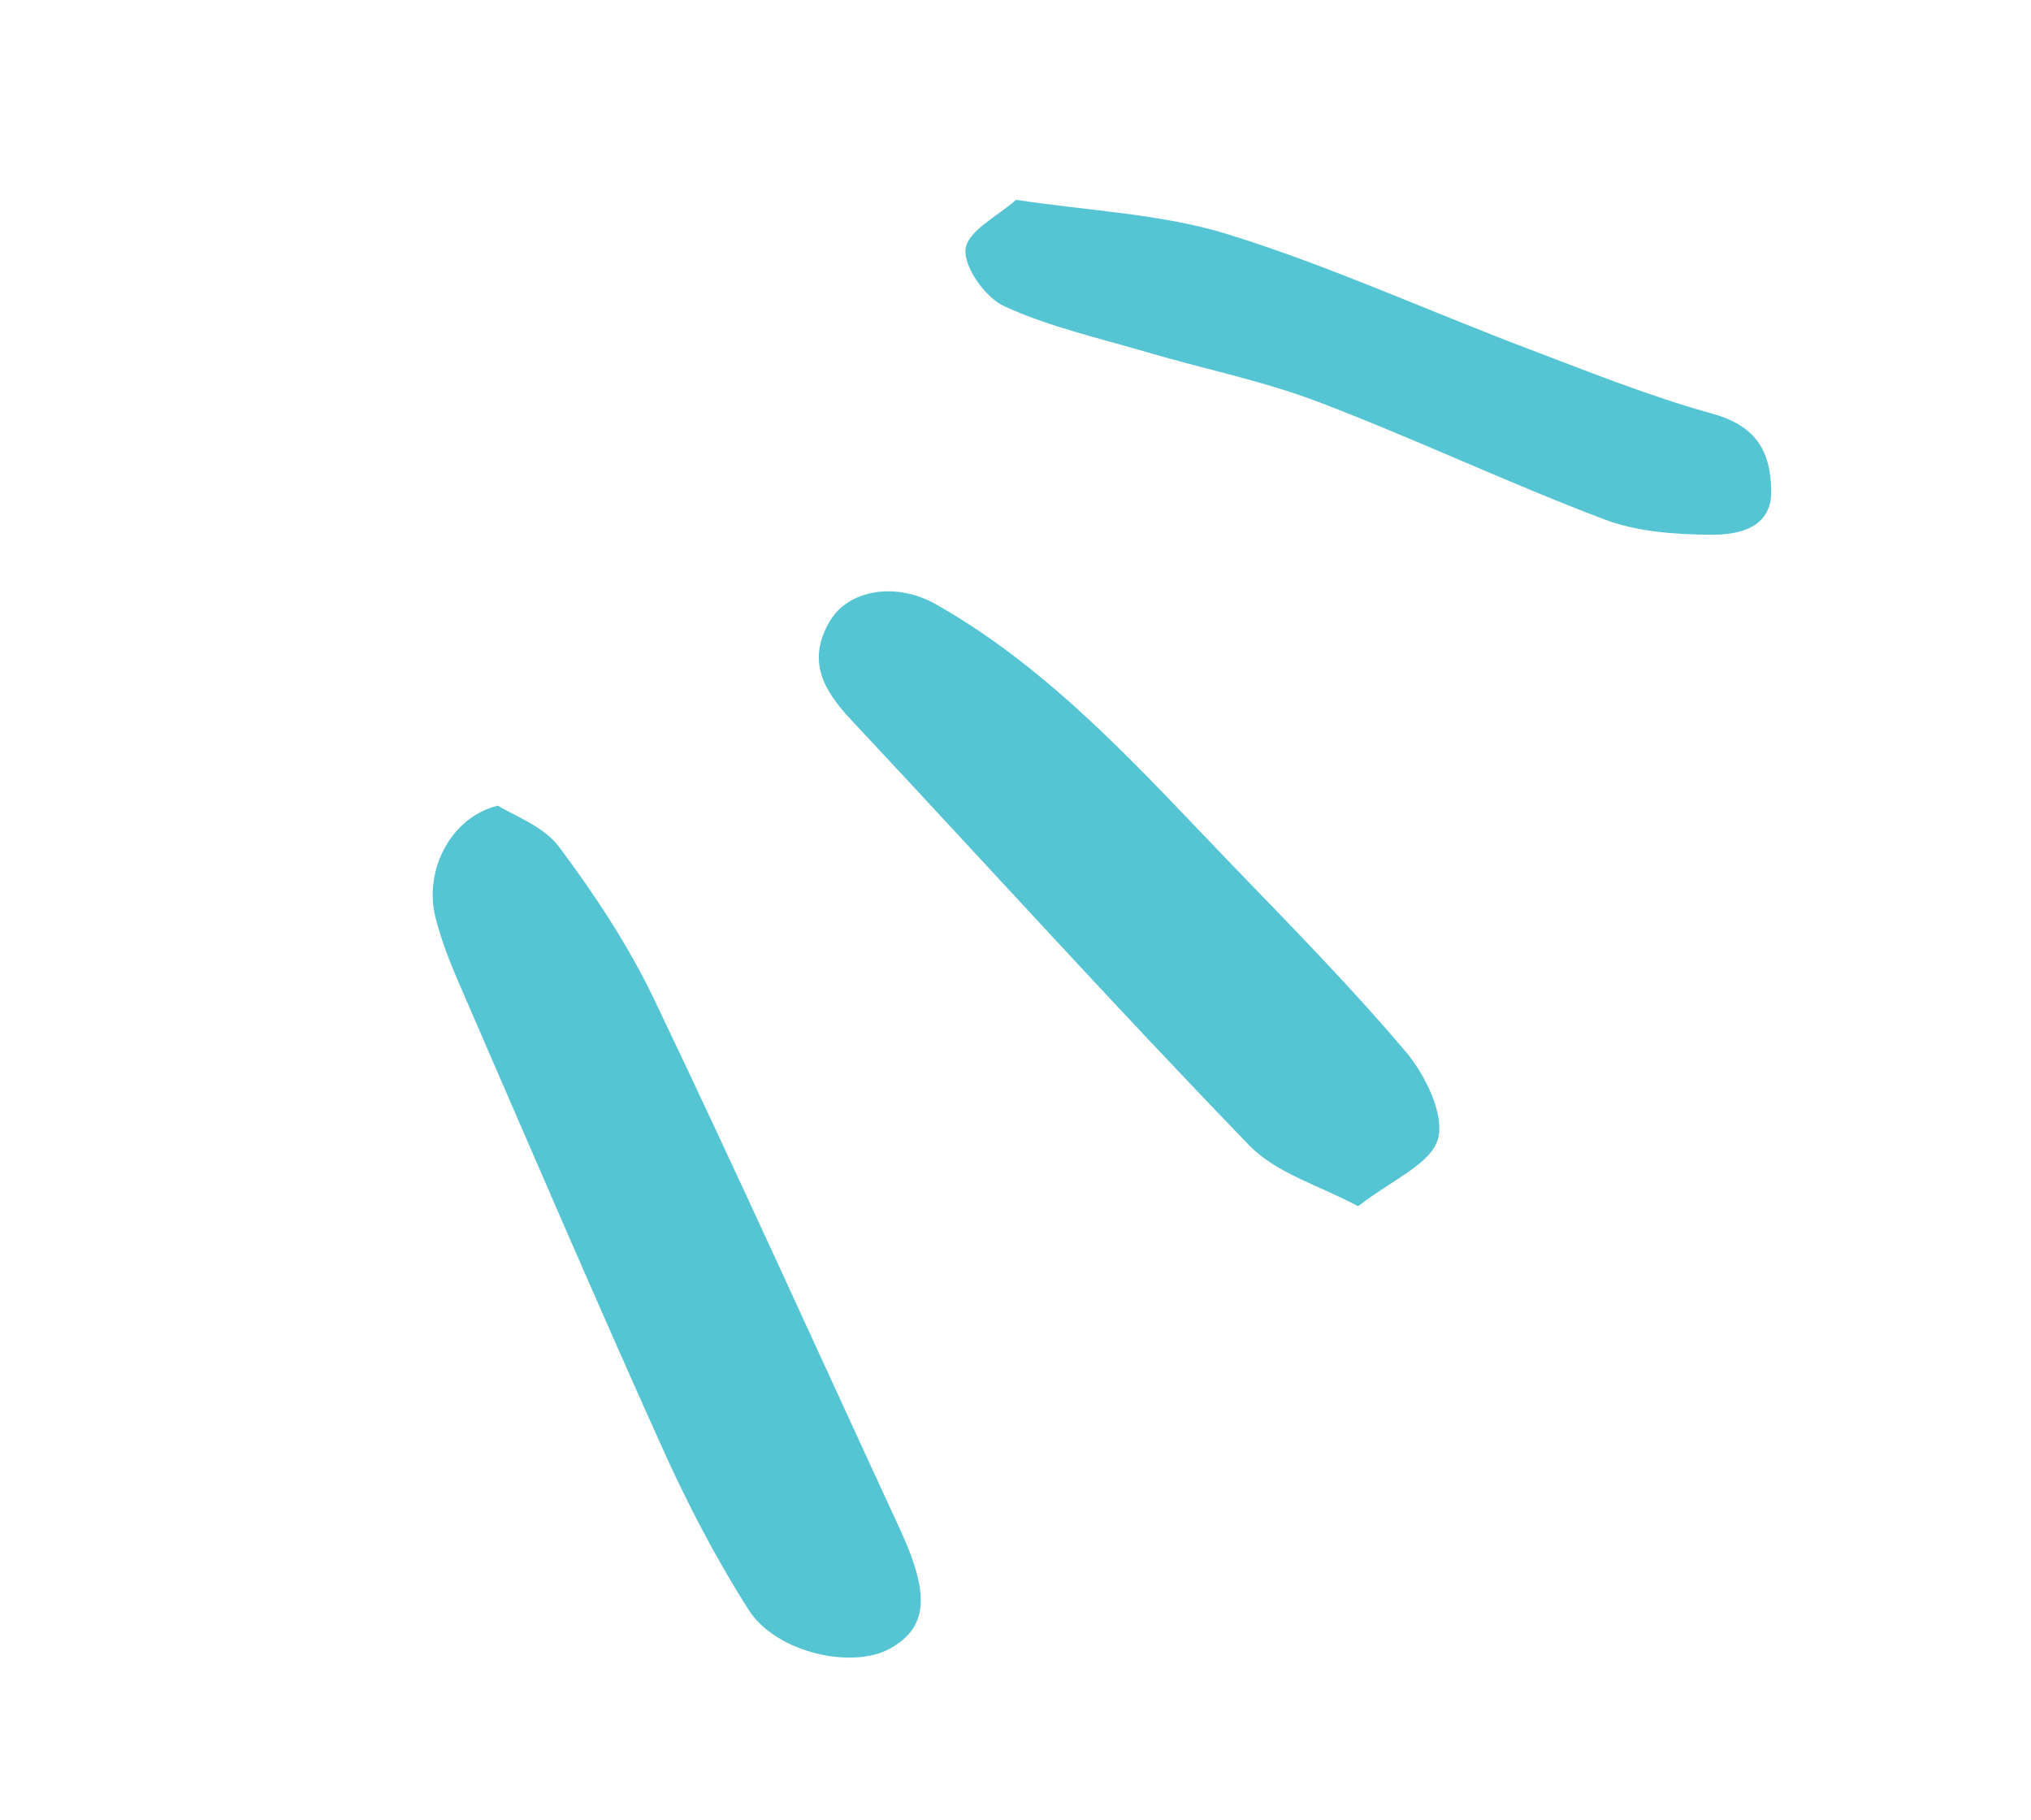 <svg xmlns="http://www.w3.org/2000/svg" width="77" height="69" viewBox="0 0 77 69" fill="none"><path d="M18.872 30.536C19.459 30.912 20.599 31.305 21.198 32.107C22.544 33.906 23.804 35.814 24.776 37.832C27.964 44.488 31.001 51.224 34.101 57.926C35.264 60.437 35.19 61.669 33.763 62.483C32.335 63.297 29.429 62.66 28.387 61.032C27.113 59.034 26.016 56.913 25.048 54.749C22.532 49.161 20.114 43.529 17.674 37.902C17.221 36.872 16.765 35.819 16.499 34.732C16.077 33.005 17.081 30.97 18.882 30.539L18.872 30.536Z" fill="#55C5D3"></path><path d="M51.489 45.727C50.039 44.944 48.411 44.492 47.373 43.429C42.249 38.135 37.297 32.659 32.254 27.272C31.219 26.166 30.568 25.032 31.473 23.527C32.176 22.358 33.965 22.04 35.5 22.916C39.897 25.411 43.235 29.178 46.707 32.782C48.957 35.115 51.226 37.42 53.317 39.896C54.042 40.763 54.776 42.259 54.516 43.18C54.245 44.13 52.764 44.729 51.489 45.727Z" fill="#55C5D3"></path><path d="M38.525 7.576C41.351 8.003 44.047 8.107 46.541 8.878C50.379 10.066 54.059 11.75 57.821 13.177C60.172 14.068 62.505 15.013 64.925 15.683C66.652 16.162 67.123 17.189 67.151 18.574C67.187 20 65.961 20.284 64.84 20.27C63.507 20.257 62.071 20.163 60.83 19.691C57.181 18.31 53.647 16.633 50.001 15.243C47.889 14.437 45.633 13.985 43.458 13.344C41.643 12.808 39.769 12.389 38.074 11.608C37.35 11.281 36.524 10.102 36.608 9.436C36.688 8.749 37.814 8.209 38.528 7.567L38.525 7.576Z" fill="#55C5D3"></path></svg>